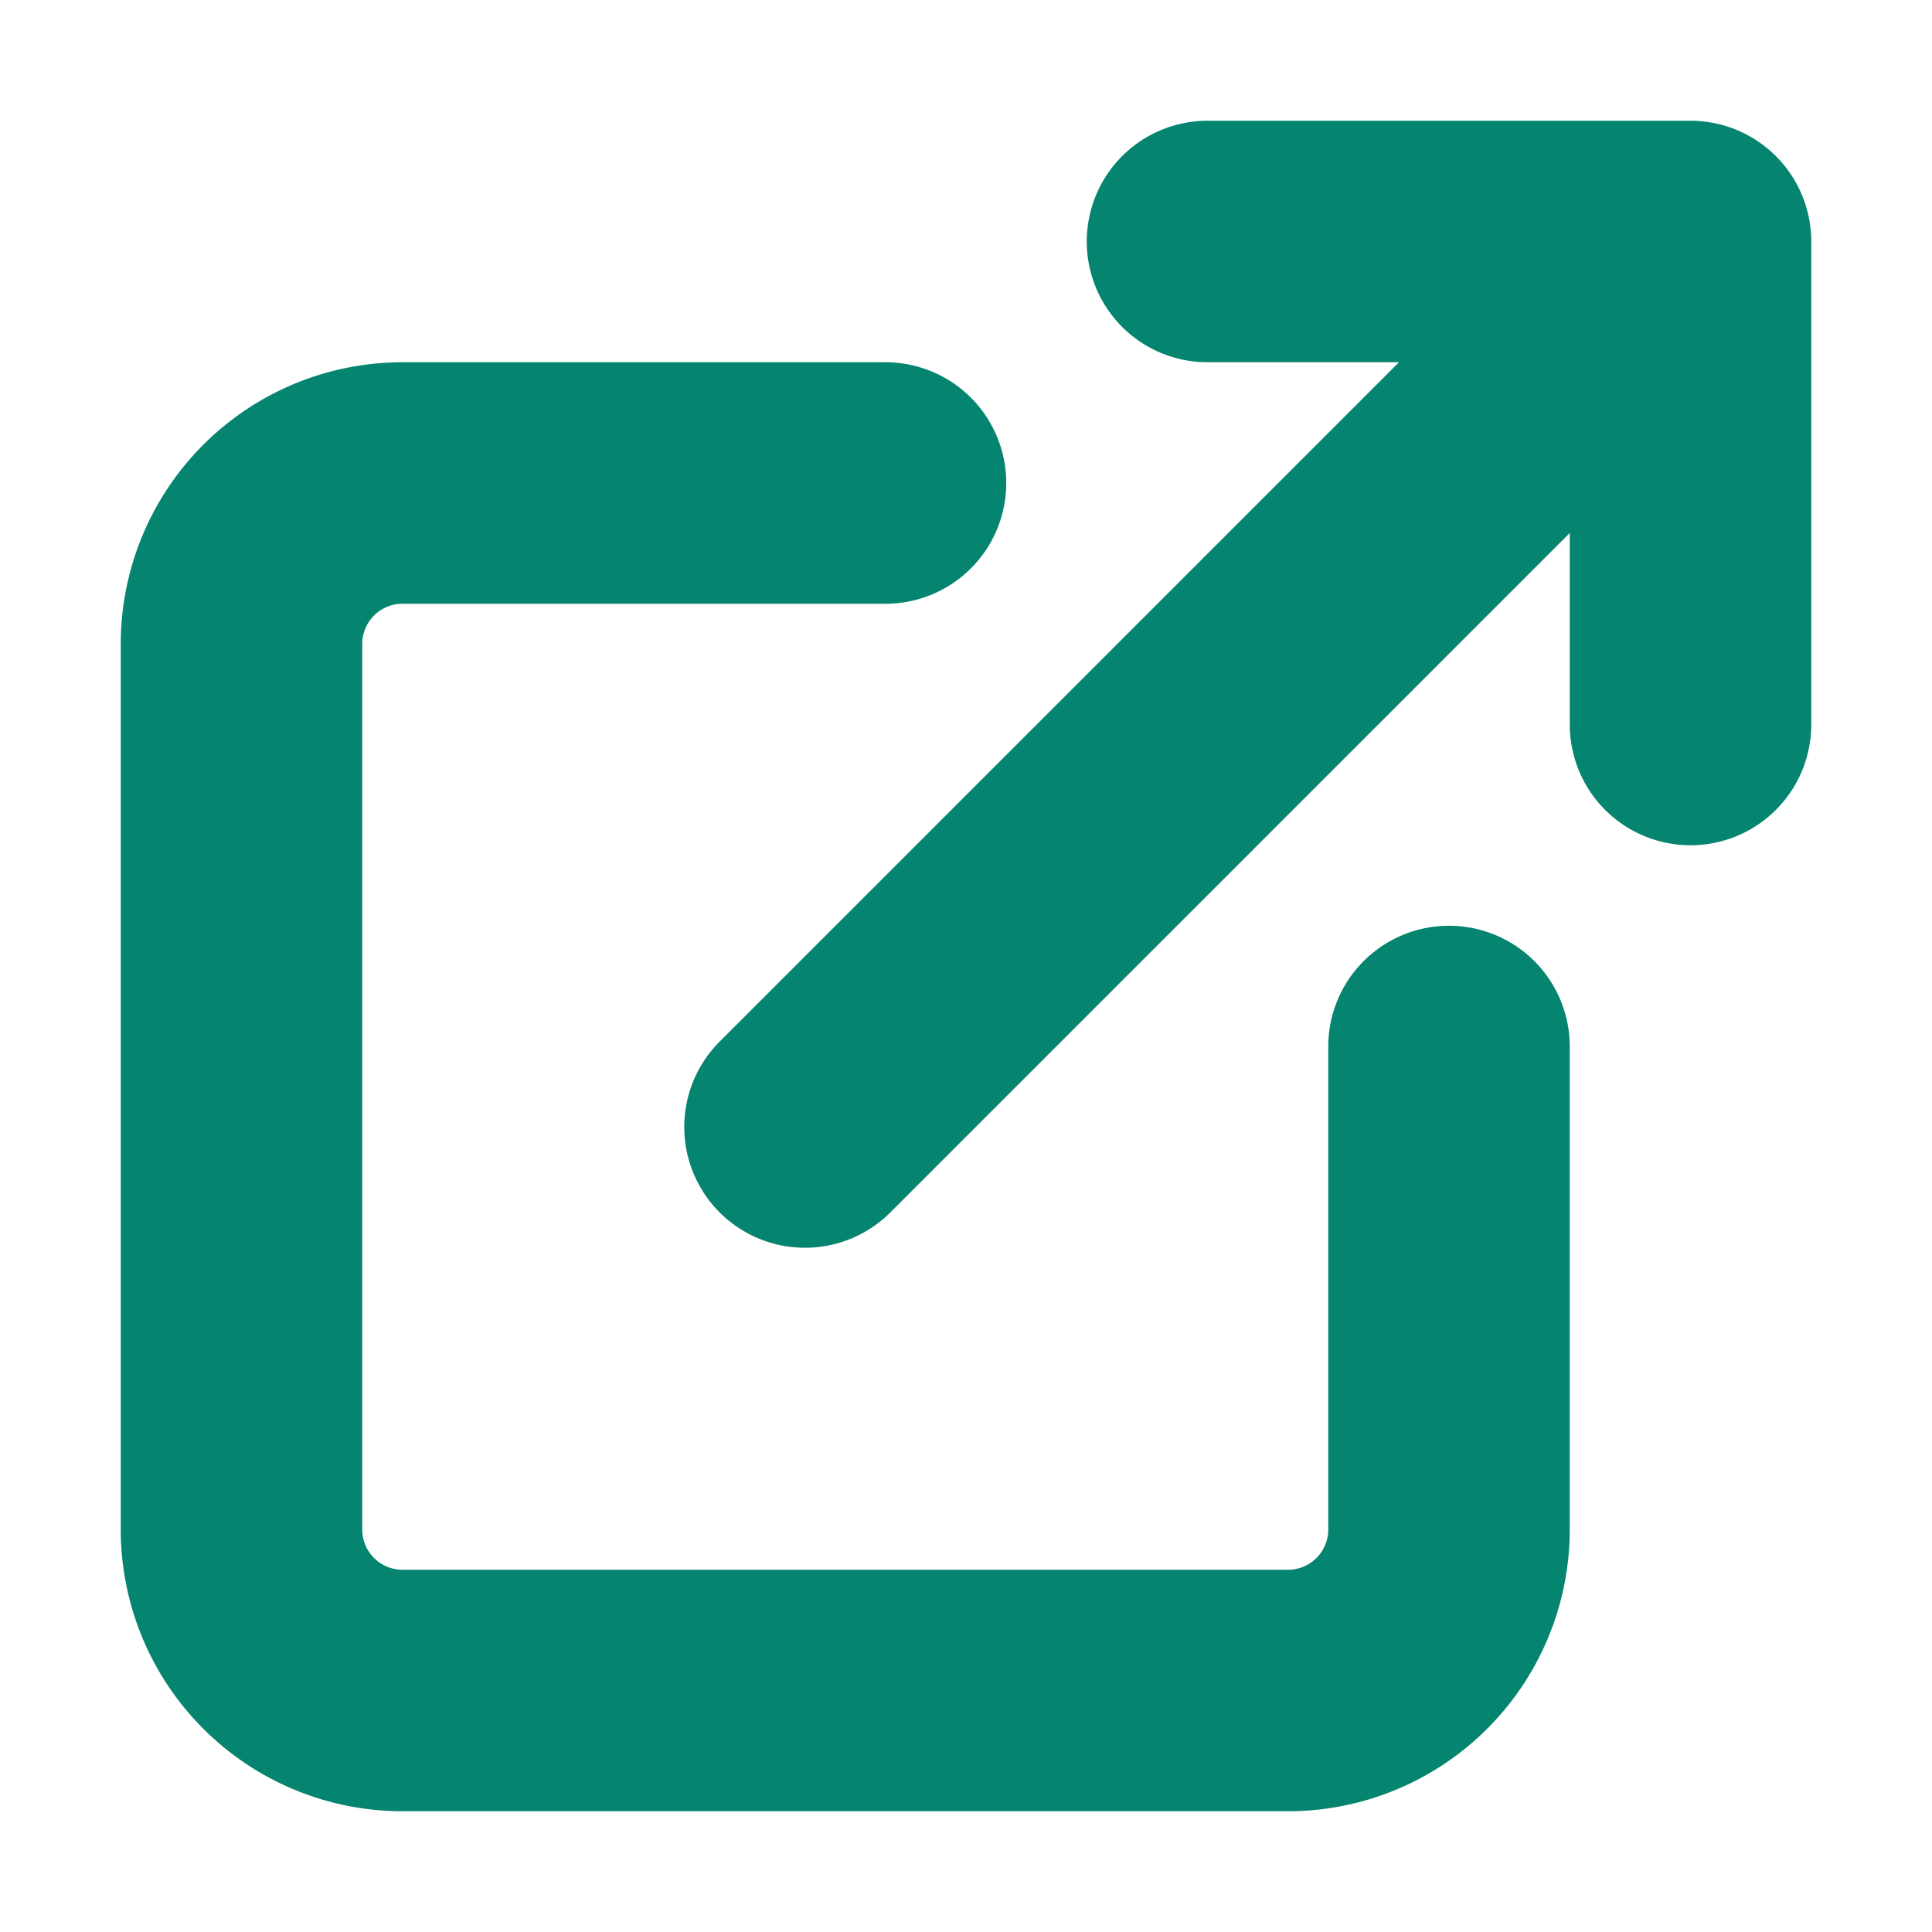 <svg class="icon-external-link" width="14" height="14" viewBox="0 0 24 24" fill="none" xmlns="http://www.w3.org/2000/svg">
    <path d="M18 13v6a2 2 0 0 1-2 2H5a2 2 0 0 1-2-2V8a2 2 0 0 1 2-2h6M15 3h6v6M10 14L21 3" stroke="#05856f" stroke-width="3" stroke-linecap="round" stroke-linejoin="round"/>
</svg>